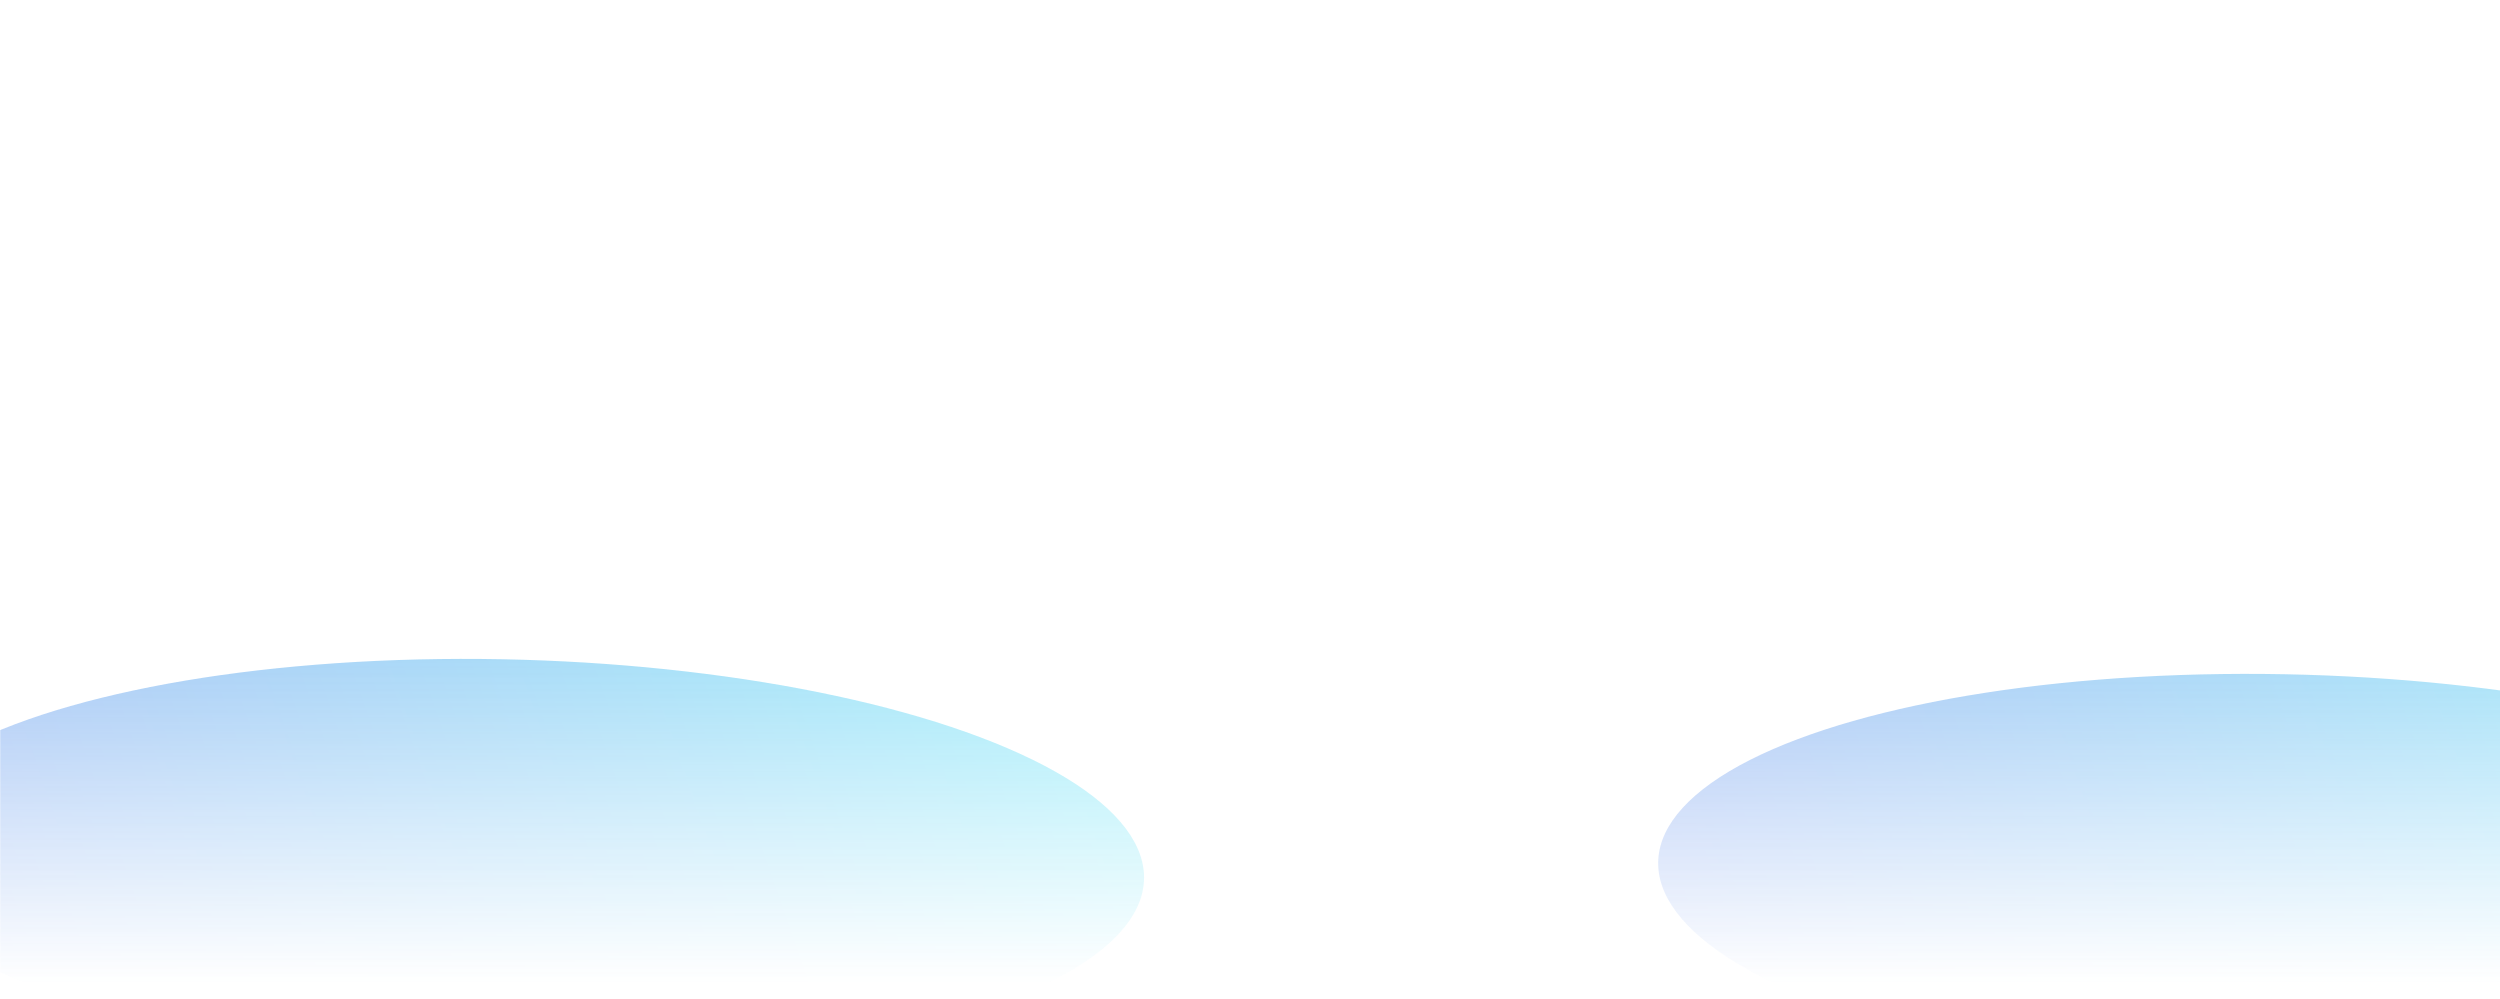 <svg xmlns="http://www.w3.org/2000/svg" width="1439" height="575" viewBox="0 0 1439 575" fill="none"><mask id="mask0_664_2383" style="mask-type:alpha" maskUnits="userSpaceOnUse" x="0" y="0" width="1440" height="575"><path d="M1440 10C1440 4.477 1435.52 0 1430 0H10C4.477 0 0 4.477 0 10V565C0 570.523 4.477 575 10 575H1430C1435.52 575 1440 570.523 1440 565V10Z" fill="url(#paint0_linear_664_2383)"></path></mask><g mask="url(#mask0_664_2383)"><g filter="url(#filter0_f_664_2383)"><ellipse cx="124.161" cy="362.758" rx="124.161" ry="362.758" transform="matrix(0.328 0.945 1 -0.013 916 392.695)" fill="url(#paint1_linear_664_2383)" fill-opacity="0.7"></ellipse></g><g filter="url(#filter1_f_664_2383)"><ellipse cx="124.161" cy="362.758" rx="124.161" ry="362.758" transform="matrix(0.328 0.945 1 -0.013 -110 384.07)" fill="url(#paint2_linear_664_2383)" fill-opacity="0.7"></ellipse></g></g><defs><filter id="filter0_f_664_2383" x="680.462" y="113.794" width="1278.09" height="782.747" filterUnits="userSpaceOnUse" color-interpolation-filters="sRGB"><feGaussianBlur stdDeviation="137"></feGaussianBlur></filter><filter id="filter1_f_664_2383" x="-345.538" y="105.169" width="1278.09" height="782.747" filterUnits="userSpaceOnUse" color-interpolation-filters="sRGB"><feGaussianBlur stdDeviation="137"></feGaussianBlur></filter><linearGradient id="paint0_linear_664_2383" x1="720" y1="0" x2="720" y2="566.691" gradientUnits="userSpaceOnUse"><stop offset="0.422" stop-color="white"></stop><stop offset="1" stop-color="white" stop-opacity="0"></stop></linearGradient><linearGradient id="paint1_linear_664_2383" x1="124.161" y1="0" x2="124.161" y2="725.516" gradientUnits="userSpaceOnUse"><stop stop-color="#326DE6"></stop><stop offset="1" stop-color="#24D5F2"></stop></linearGradient><linearGradient id="paint2_linear_664_2383" x1="124.161" y1="0" x2="124.161" y2="725.516" gradientUnits="userSpaceOnUse"><stop stop-color="#326DE6"></stop><stop offset="1" stop-color="#24D5F2"></stop></linearGradient></defs></svg>